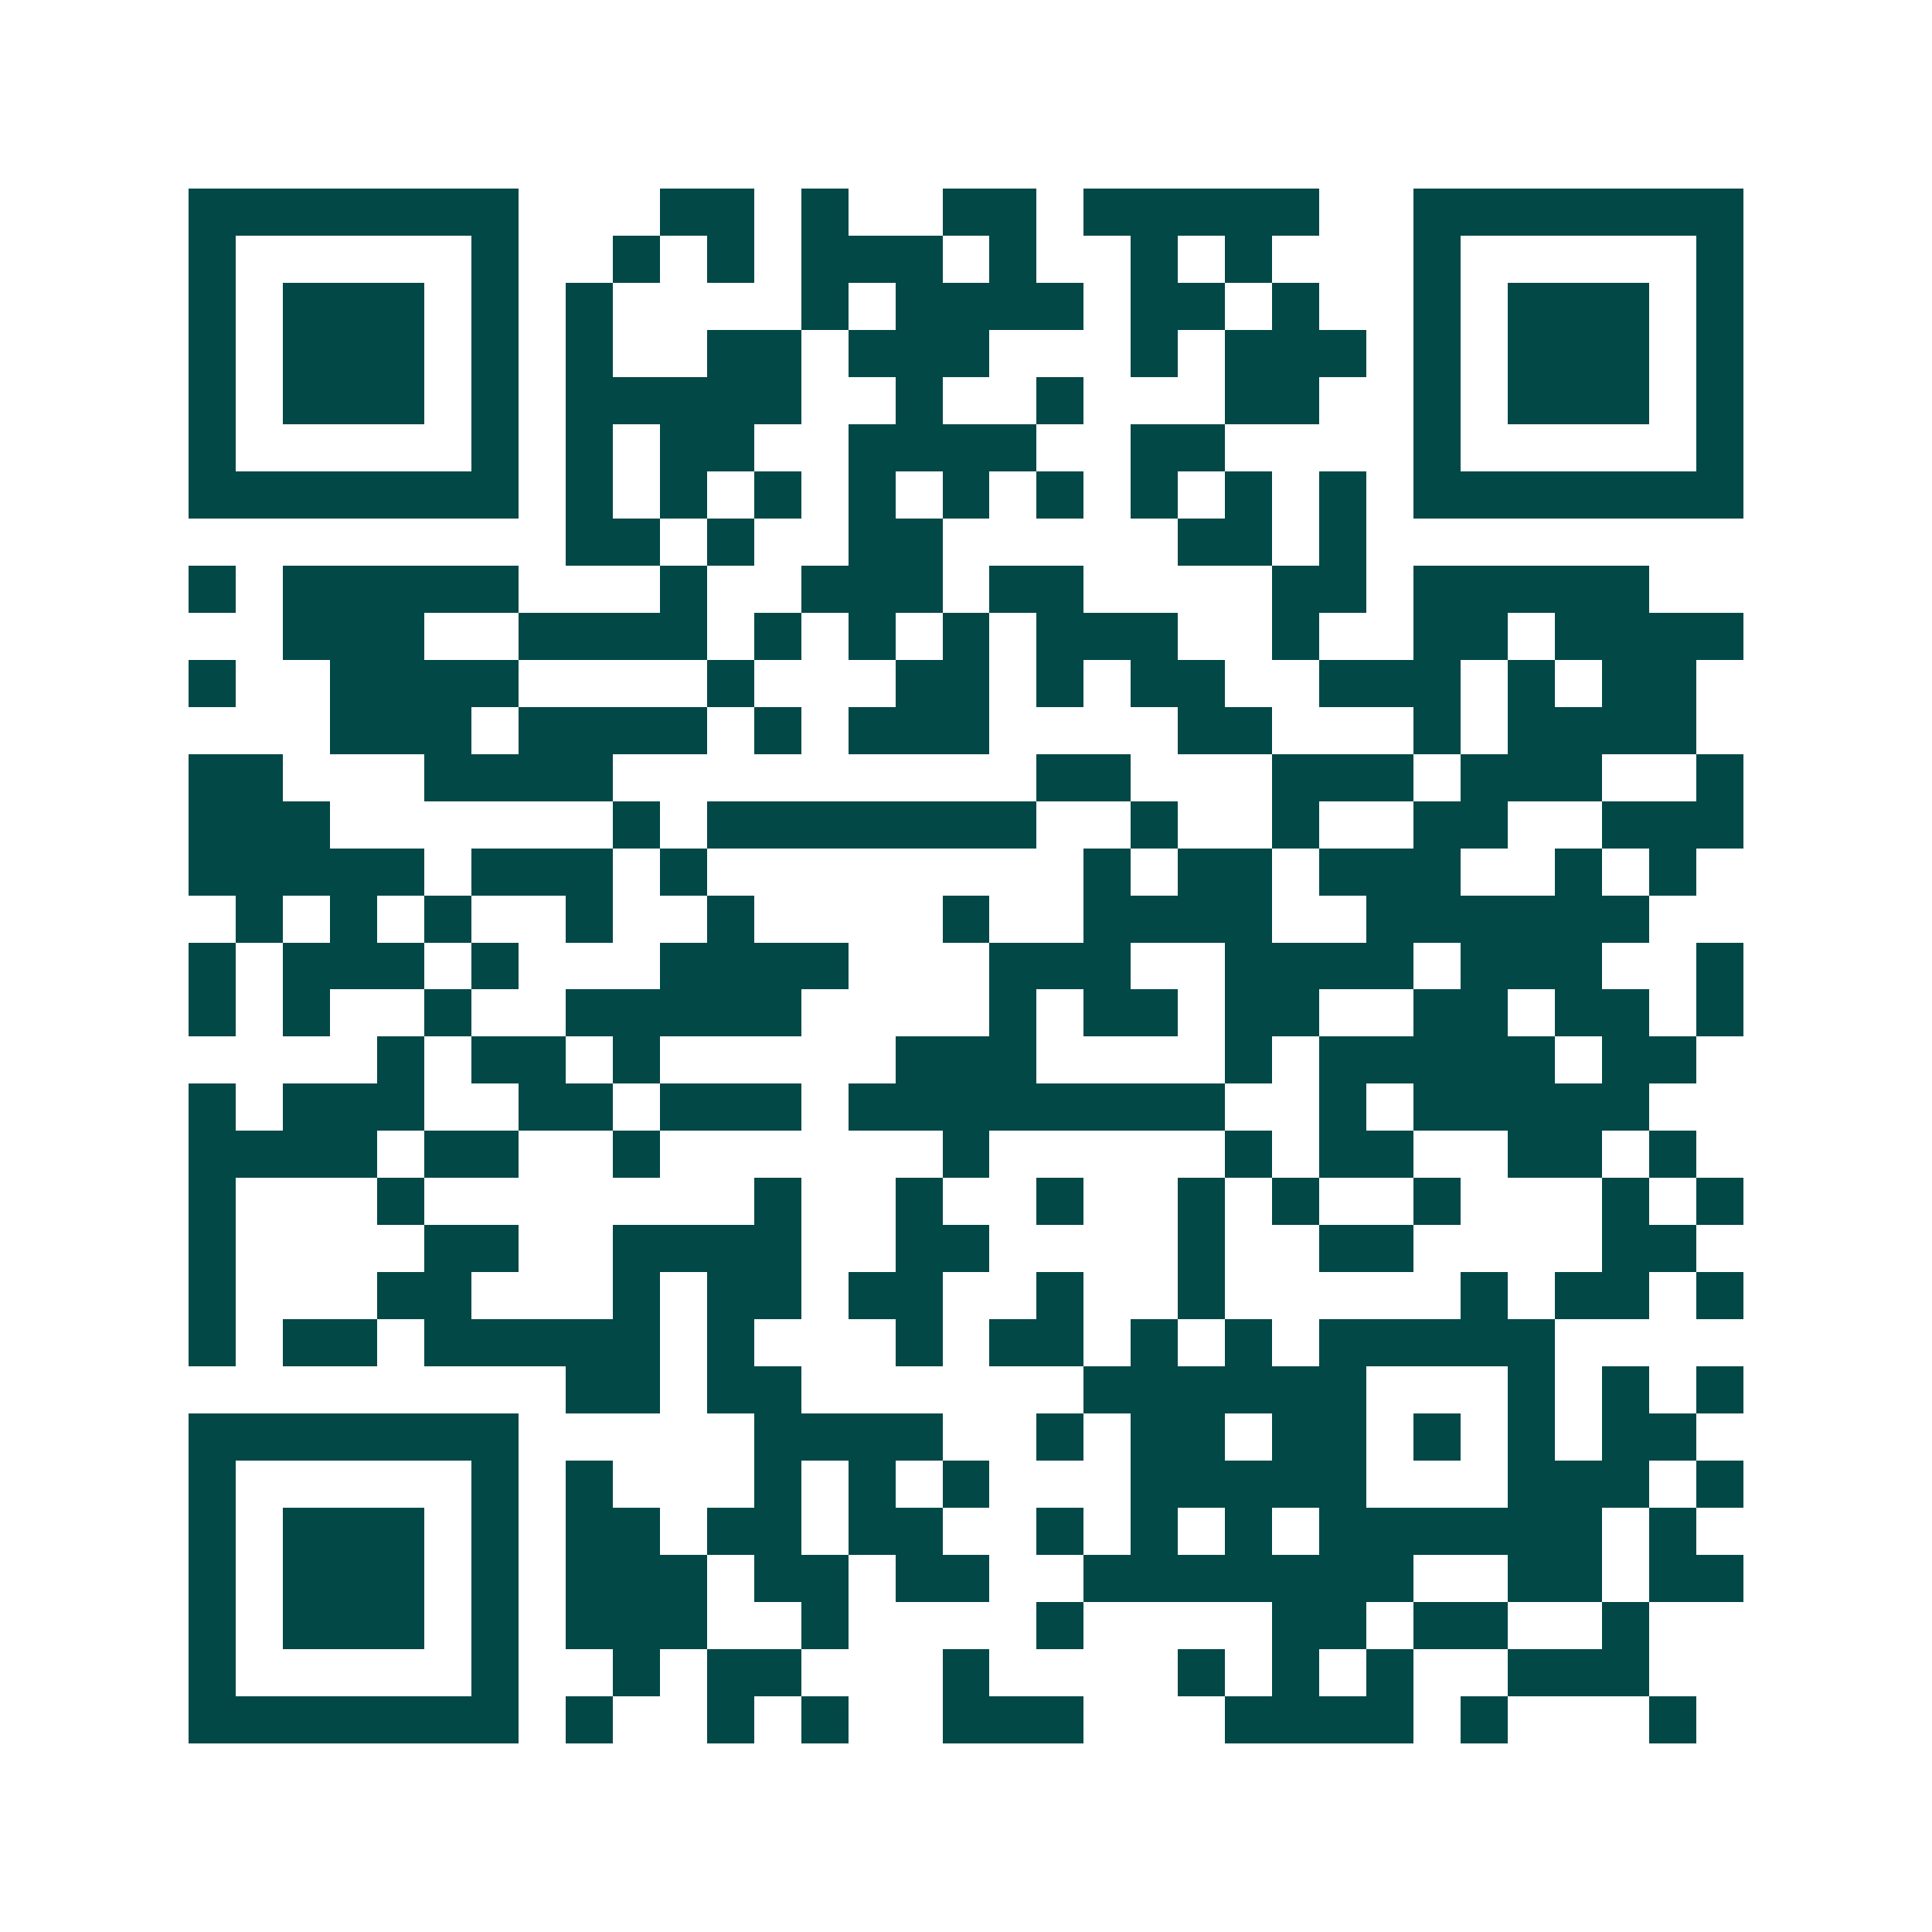 <svg xmlns="http://www.w3.org/2000/svg" width="200" height="200" viewBox="0 0 41 41" shape-rendering="crispEdges"><path fill="#ffffff" d="M0 0h41v41H0z"/><path stroke="#014847" d="M4 4.5h7m3 0h2m1 0h1m2 0h2m1 0h5m2 0h7M4 5.5h1m5 0h1m2 0h1m1 0h1m1 0h3m1 0h1m2 0h1m1 0h1m3 0h1m5 0h1M4 6.5h1m1 0h3m1 0h1m1 0h1m4 0h1m1 0h4m1 0h2m1 0h1m2 0h1m1 0h3m1 0h1M4 7.5h1m1 0h3m1 0h1m1 0h1m2 0h2m1 0h3m3 0h1m1 0h3m1 0h1m1 0h3m1 0h1M4 8.5h1m1 0h3m1 0h1m1 0h5m2 0h1m2 0h1m3 0h2m2 0h1m1 0h3m1 0h1M4 9.5h1m5 0h1m1 0h1m1 0h2m2 0h4m2 0h2m4 0h1m5 0h1M4 10.5h7m1 0h1m1 0h1m1 0h1m1 0h1m1 0h1m1 0h1m1 0h1m1 0h1m1 0h1m1 0h7M12 11.5h2m1 0h1m2 0h2m5 0h2m1 0h1M4 12.5h1m1 0h5m3 0h1m2 0h3m1 0h2m4 0h2m1 0h5M6 13.5h3m2 0h4m1 0h1m1 0h1m1 0h1m1 0h3m2 0h1m2 0h2m1 0h4M4 14.5h1m2 0h4m4 0h1m3 0h2m1 0h1m1 0h2m2 0h3m1 0h1m1 0h2M7 15.5h3m1 0h4m1 0h1m1 0h3m4 0h2m3 0h1m1 0h4M4 16.5h2m3 0h4m9 0h2m3 0h3m1 0h3m2 0h1M4 17.5h3m6 0h1m1 0h7m2 0h1m2 0h1m2 0h2m2 0h3M4 18.5h5m1 0h3m1 0h1m8 0h1m1 0h2m1 0h3m2 0h1m1 0h1M5 19.5h1m1 0h1m1 0h1m2 0h1m2 0h1m4 0h1m2 0h4m2 0h6M4 20.5h1m1 0h3m1 0h1m3 0h4m3 0h3m2 0h4m1 0h3m2 0h1M4 21.5h1m1 0h1m2 0h1m2 0h5m4 0h1m1 0h2m1 0h2m2 0h2m1 0h2m1 0h1M8 22.5h1m1 0h2m1 0h1m5 0h3m4 0h1m1 0h5m1 0h2M4 23.5h1m1 0h3m2 0h2m1 0h3m1 0h8m2 0h1m1 0h5M4 24.5h4m1 0h2m2 0h1m6 0h1m5 0h1m1 0h2m2 0h2m1 0h1M4 25.5h1m3 0h1m7 0h1m2 0h1m2 0h1m2 0h1m1 0h1m2 0h1m3 0h1m1 0h1M4 26.5h1m4 0h2m2 0h4m2 0h2m4 0h1m2 0h2m4 0h2M4 27.5h1m3 0h2m3 0h1m1 0h2m1 0h2m2 0h1m2 0h1m5 0h1m1 0h2m1 0h1M4 28.5h1m1 0h2m1 0h5m1 0h1m3 0h1m1 0h2m1 0h1m1 0h1m1 0h5M12 29.5h2m1 0h2m6 0h6m3 0h1m1 0h1m1 0h1M4 30.5h7m5 0h4m2 0h1m1 0h2m1 0h2m1 0h1m1 0h1m1 0h2M4 31.5h1m5 0h1m1 0h1m3 0h1m1 0h1m1 0h1m3 0h5m3 0h3m1 0h1M4 32.5h1m1 0h3m1 0h1m1 0h2m1 0h2m1 0h2m2 0h1m1 0h1m1 0h1m1 0h6m1 0h1M4 33.5h1m1 0h3m1 0h1m1 0h3m1 0h2m1 0h2m2 0h7m2 0h2m1 0h2M4 34.5h1m1 0h3m1 0h1m1 0h3m2 0h1m4 0h1m4 0h2m1 0h2m2 0h1M4 35.5h1m5 0h1m2 0h1m1 0h2m3 0h1m4 0h1m1 0h1m1 0h1m2 0h3M4 36.5h7m1 0h1m2 0h1m1 0h1m2 0h3m3 0h4m1 0h1m3 0h1"/></svg>
